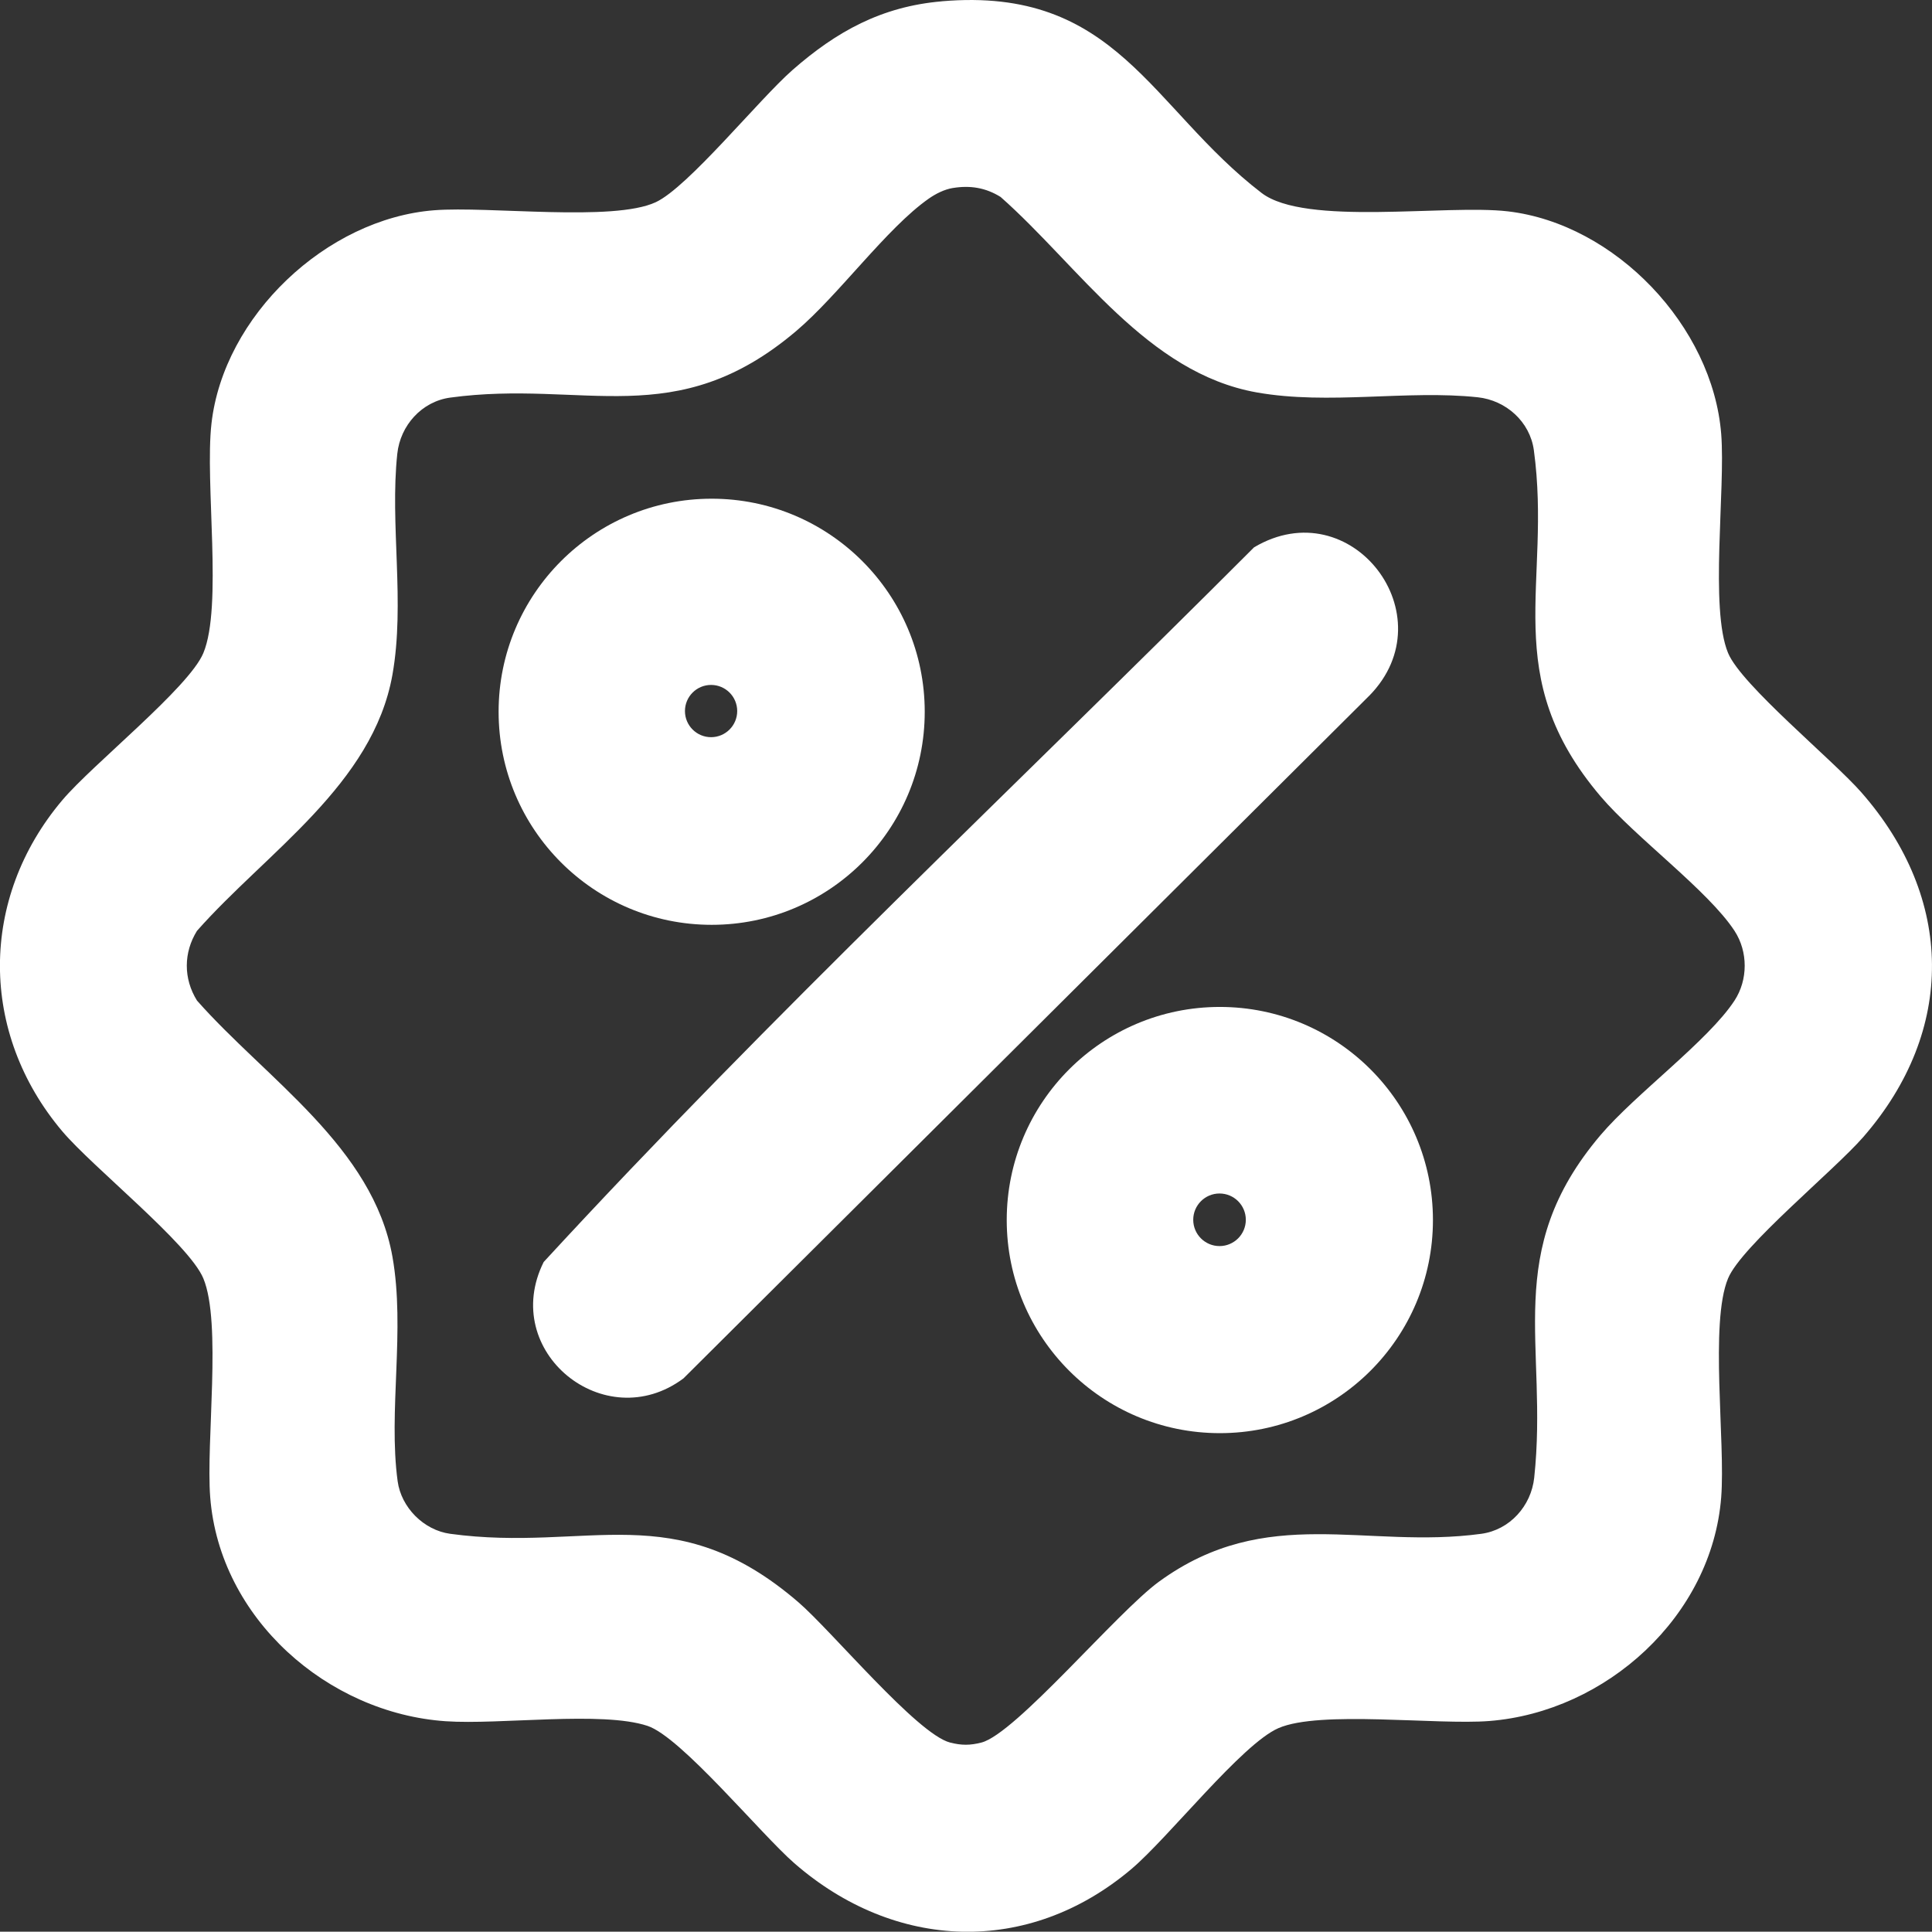 <?xml version="1.0" encoding="UTF-8"?>
<svg id="Layer_1" data-name="Layer 1" xmlns="http://www.w3.org/2000/svg" viewBox="0 0 817.11 816.99">
  <rect x="0" y="0" width="817.11" height="816.99" fill="#333333" stroke="none"/>
  <defs>
    <style>
      .cls-1 {
        fill: #fff;
      }
    </style>
  </defs>
  <path class="cls-1" d="M398.24.55c74.05-6.41,88.32,45,135.32,81.05,18.46,14.16,78.06,4.74,104.18,7.79,45.43,5.31,86.65,48.6,90.22,94.21,1.84,23.53-4.92,73.77,2.91,92.6,5.62,13.52,44.14,45.01,56.35,58.91,39.31,44.76,40.1,100.69.8,145.8-12.36,14.19-51.45,46.05-57.16,59.76-7.83,18.83-1.07,69.09-2.91,92.6-3.94,50.32-48.65,90.7-98.06,94.6-22.4,1.77-71.66-4.62-89.2,3.02-15.51,6.76-46.44,46.29-62.23,59.63-43.63,36.87-100.03,34.51-142.5-2.49-14.24-12.41-47.88-53.4-62.11-58.1-19.36-6.39-62.33-.39-85.32-1.96-49.99-3.42-95.6-43.47-99.62-94.69-1.84-23.53,4.92-73.77-2.91-92.6-6.08-14.61-46.8-47-59.65-62.21-35.17-41.62-35.16-98.45,0-140.05,12.85-15.21,53.57-47.6,59.65-62.21,8.23-19.77.6-71.94,3.43-97.02,5.12-45.52,48.58-86.69,94.17-90.26,23.19-1.82,75.7,4.98,93.74-3.41,13.68-6.36,43.63-43.43,57.77-55.85,18.63-16.36,37.74-26.91,63.11-29.1ZM403.08,79.49c-3.61.58-7.29,2.43-10.29,4.53-17.76,12.44-38.03,40.7-56.02,55.96-51.14,43.38-89.66,20.46-146.36,28.18-12.05,1.64-21.1,11.78-22.38,23.73-3.2,29.84,3.35,63.02-2.05,93.45-8.24,46.44-53.35,75.15-82.67,108.35-5.71,9.18-5.77,20.21,0,29.48,29.31,33.2,74.42,61.91,82.67,108.35,5.48,30.88-1.83,65.34,2.2,94.95,1.51,11.08,11.01,20.7,22.23,22.23,58.47,7.95,94.73-16.31,147.26,28.94,14.04,12.09,50.18,55.73,64.14,59.34,4.81,1.24,8.48,1.24,13.28,0,14.5-3.75,57.34-55.14,75.15-68.09,45.59-33.15,87.28-13.52,136.25-20.19,12.05-1.64,21.1-11.78,22.38-23.73,6.04-56.34-13.95-95.38,28.03-144.87,14.77-17.41,45.59-39.94,56.69-56.93,5.71-8.74,5.77-20.65,0-29.48-11.09-16.98-41.92-39.53-56.69-56.93-43.38-51.14-20.47-89.67-28.18-146.36-1.64-12.05-11.78-21.1-23.73-22.38-29.84-3.2-63.02,3.35-93.45-2.05-46.44-8.24-75.15-53.35-108.35-82.67-6.27-3.91-12.81-4.98-20.11-3.8Z"/>
  <path class="cls-1" d="M579.12,294.23l-290.06,288.74c-33.25,24.81-77.97-11.32-59.12-49.23,96.13-104.39,200.37-202.06,300.44-302.25,41.1-24.43,81.93,28.94,48.74,62.75Z"/>
  <path class="cls-1" d="M606.04,516c0,49.78-40.35,90.13-90.13,90.13s-90.13-40.35-90.13-90.13,40.35-90.13,90.13-90.13,90.13,40.35,90.13,90.13ZM526.9,515.89c0-6.14-4.98-11.12-11.12-11.12s-11.12,4.98-11.12,11.12,4.98,11.12,11.12,11.12,11.12-4.98,11.12-11.12Z"/>
  <path class="cls-1" d="M391.1,301.03c0,49.77-40.35,90.11-90.11,90.11s-90.11-40.35-90.11-90.11,40.35-90.11,90.11-90.11,90.11,40.35,90.11,90.11ZM311.79,300.73c0-6.1-4.95-11.05-11.05-11.05s-11.05,4.95-11.05,11.05,4.95,11.05,11.05,11.05,11.05-4.95,11.05-11.05Z"/>
</svg>